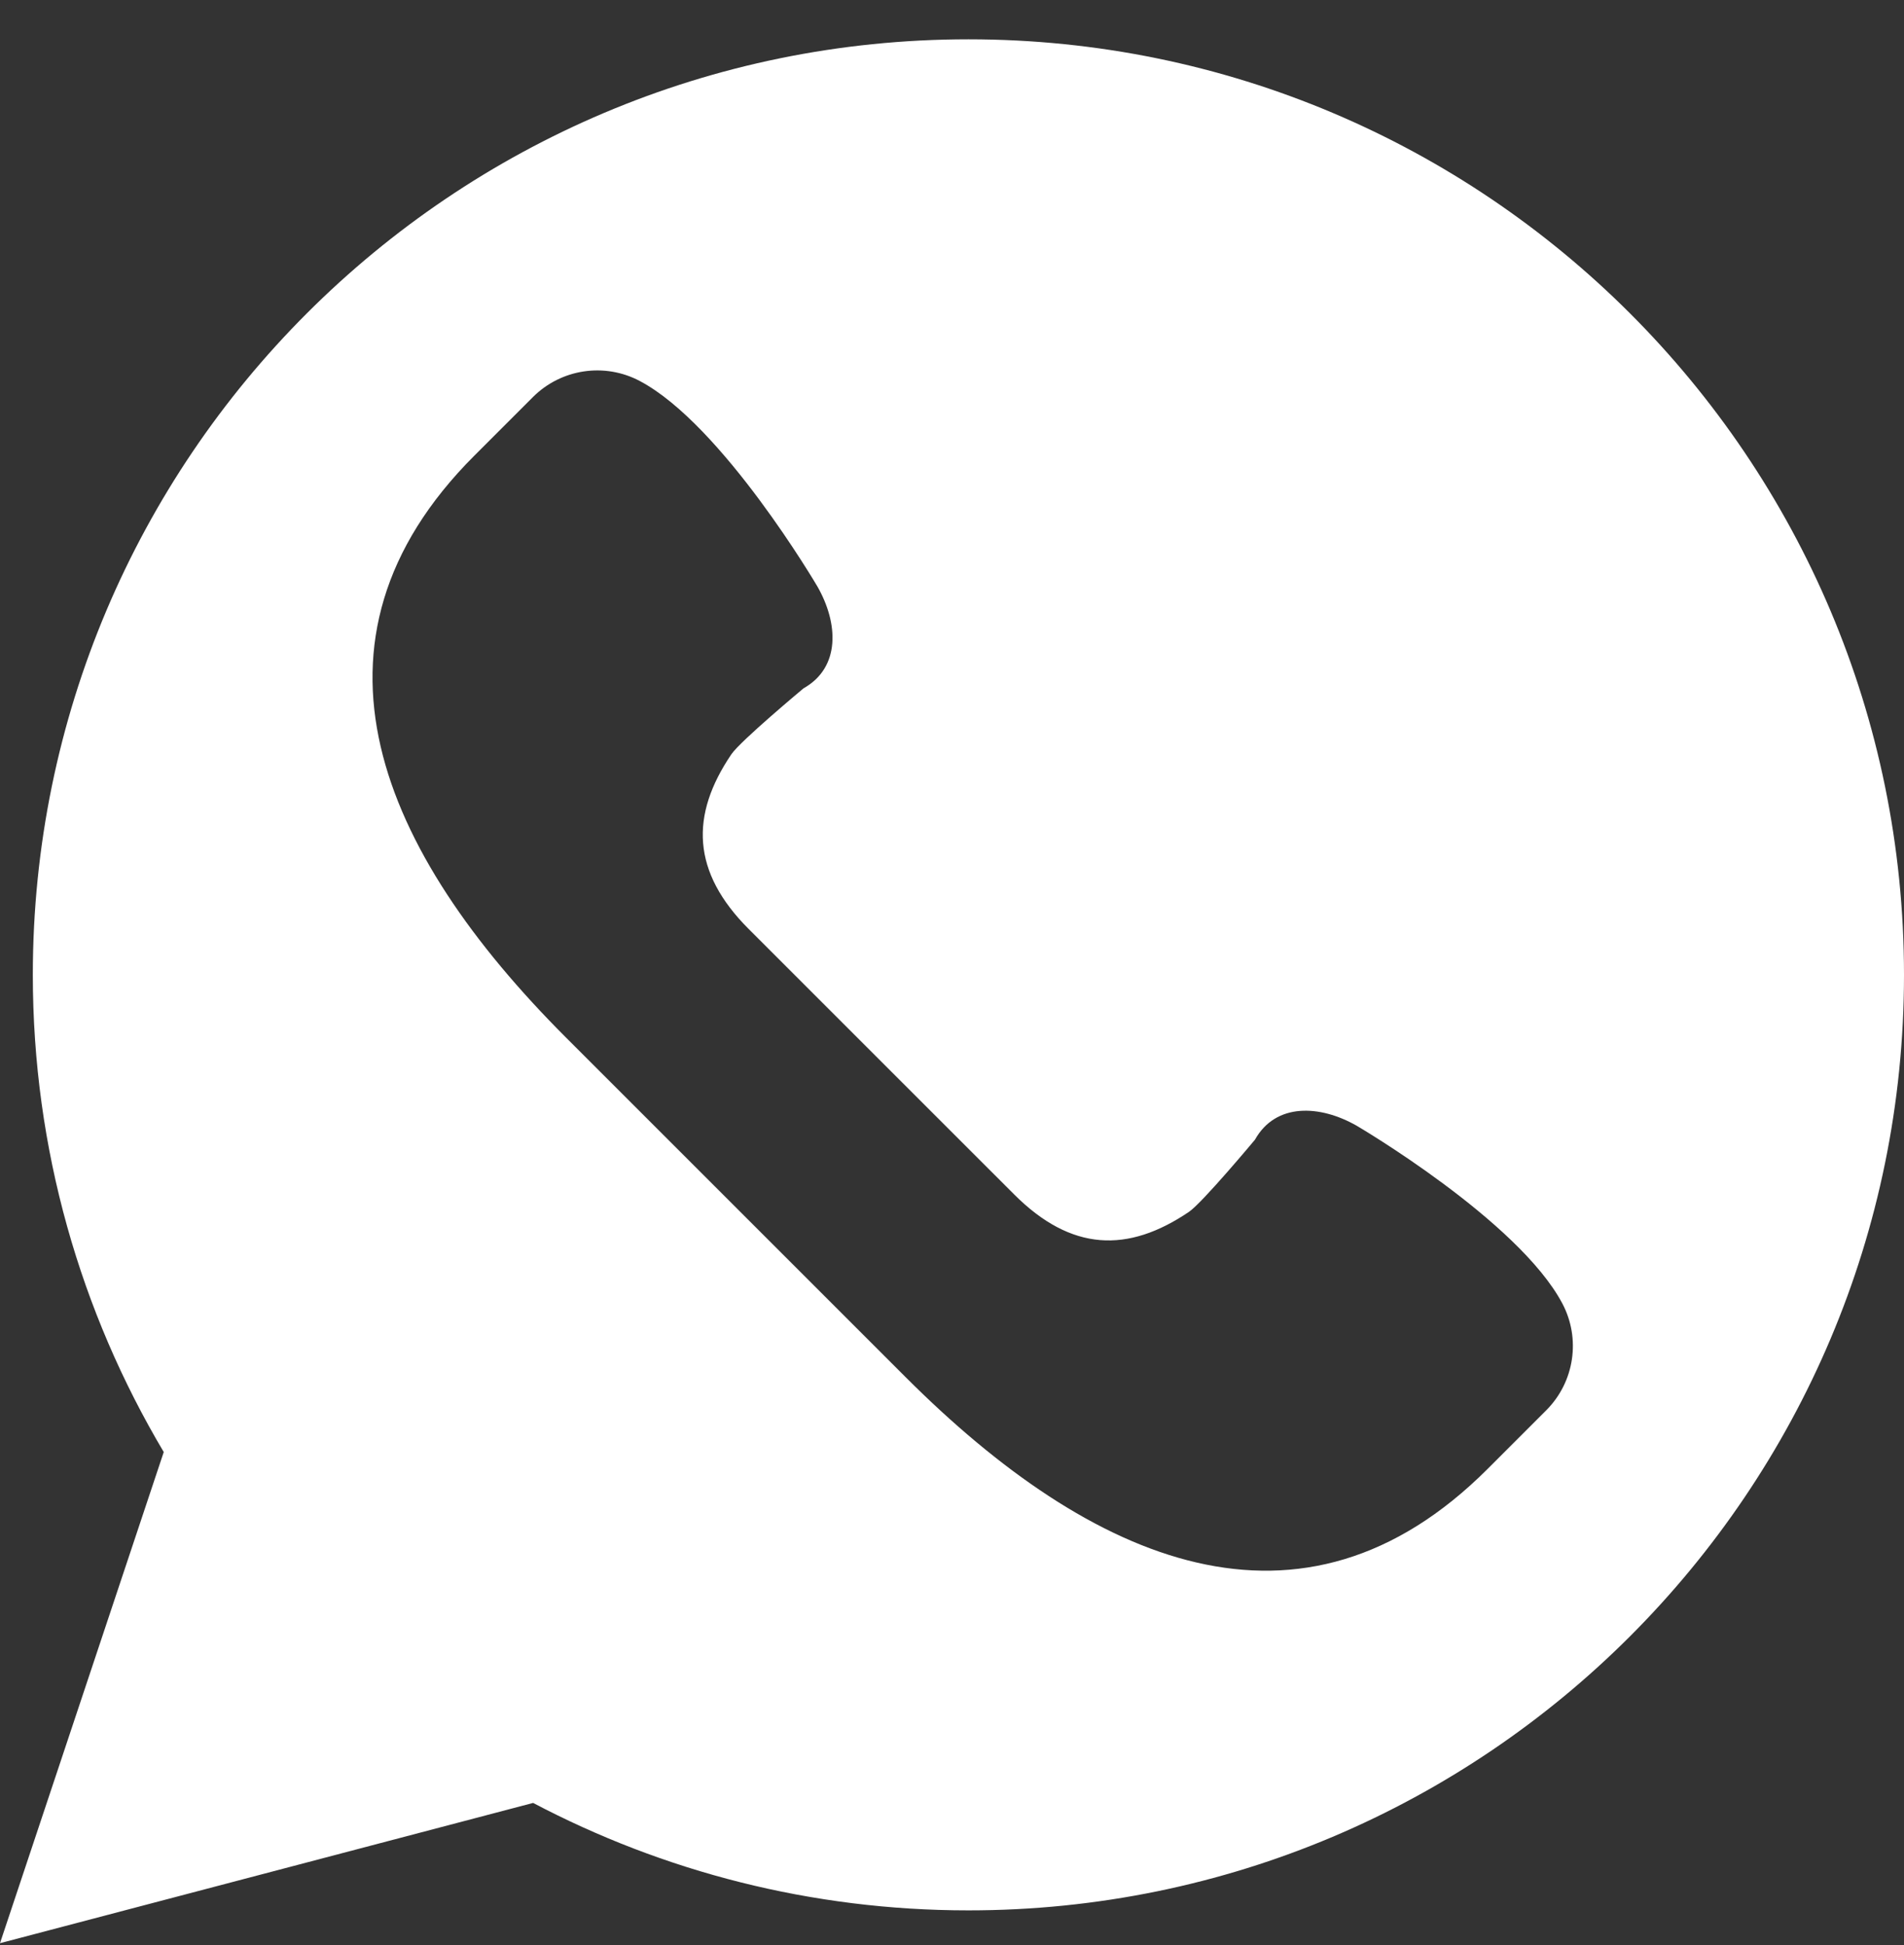 <?xml version="1.0" encoding="UTF-8"?> <svg xmlns="http://www.w3.org/2000/svg" width="46" height="47" viewBox="0 0 46 47" fill="none"><rect x="0" y="0" width="46" height="47" fill="#333333" stroke="none"/> <path fill-rule="evenodd" clip-rule="evenodd" d="M3.956 35.083L0 46.95L12.88 43.561C16.021 45.215 19.598 46.157 23.397 46.157C35.88 46.157 46 36.037 46 23.553C46 11.07 35.88 0.95 23.397 0.95C10.913 0.95 0.793 11.07 0.793 23.553C0.793 27.766 1.949 31.706 3.956 35.083ZM32.775 27.198C32.775 27.198 36.684 29.489 37.745 31.493C38.196 32.344 38.039 33.391 37.357 34.074L35.941 35.49C31.448 39.983 26.377 37.77 21.884 33.278L17.778 29.172L13.672 25.066C9.18 20.574 6.967 15.502 11.46 11.009L12.876 9.593C13.558 8.912 14.604 8.754 15.456 9.205C17.46 10.265 19.751 14.175 19.751 14.175C20.255 15.059 20.311 16.125 19.413 16.631C19.413 16.631 17.889 17.901 17.67 18.224C16.67 19.7 16.709 21.067 18.089 22.447L21.296 25.654L24.503 28.86C25.883 30.24 27.25 30.279 28.726 29.279C29.049 29.06 30.319 27.537 30.319 27.537C30.823 26.638 31.891 26.694 32.775 27.198Z" fill="white"></path> </svg> 